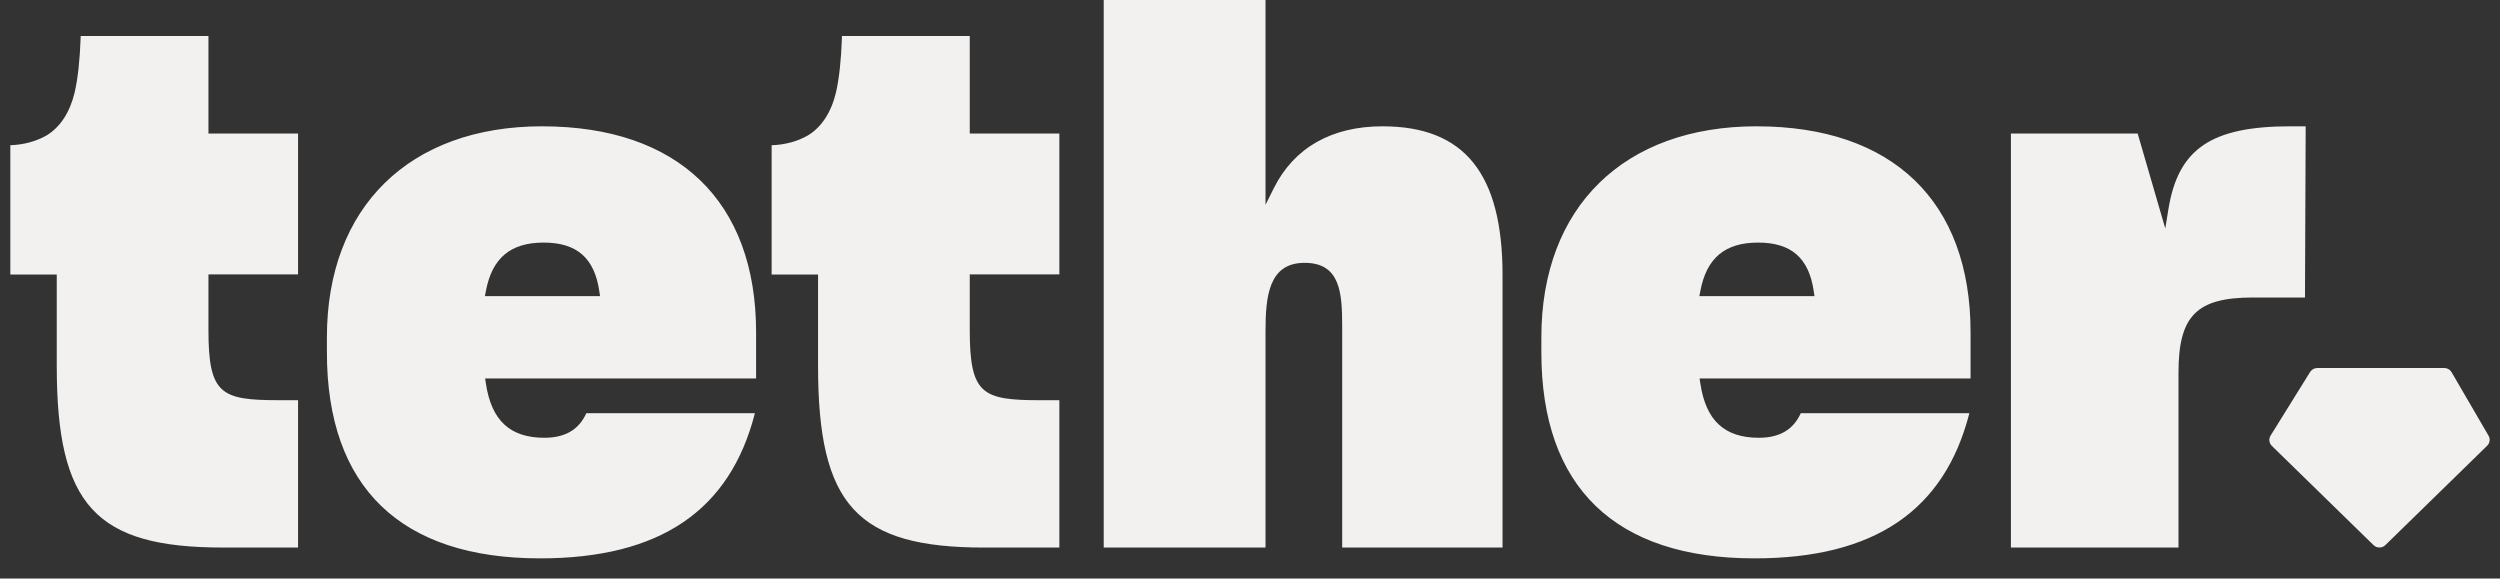 <svg width="121" height="28" viewBox="0 0 121 28" fill="none" xmlns="http://www.w3.org/2000/svg">
<rect x="0" y="0" width="121" height="28" fill="#333333" stroke="none"/>
<g clip-path="url(#clip0_996_11715)">
<path fill-rule="evenodd" clip-rule="evenodd" d="M66.918 6.113C64.452 6.113 62.631 7.149 61.652 9.109L61.251 9.911V0H53.42V26.502H61.251V16.046C61.251 14.363 61.397 12.721 63.142 12.721C64.886 12.721 64.962 14.195 64.962 15.836V26.502H72.723V13.318C72.723 8.402 70.879 6.114 66.918 6.114V6.113ZM26.243 6.113C19.815 6.113 15.822 10.026 15.822 16.324V17.059C15.822 23.579 19.39 27.025 26.138 27.025C31.924 27.025 35.329 24.726 36.537 19.999H28.378C28.017 20.799 27.351 21.188 26.349 21.188C24.684 21.188 23.784 20.352 23.517 18.56L23.481 18.317H36.595V16.08C36.595 9.747 32.823 6.114 26.244 6.114L26.243 6.113ZM23.469 14.333L23.517 14.082C23.821 12.485 24.71 11.741 26.314 11.741C27.918 11.741 28.772 12.488 29.006 14.091L29.042 14.334H23.469V14.333ZM74.602 16.324C74.602 10.026 78.594 6.113 85.023 6.113L85.024 6.114C91.602 6.114 95.375 9.747 95.375 16.08V18.317H82.26L82.297 18.56C82.564 20.352 83.463 21.188 85.129 21.188C86.13 21.188 86.796 20.799 87.158 19.999H95.317C94.108 24.726 90.703 27.025 84.918 27.025C78.169 27.025 74.602 23.579 74.602 17.059V16.324ZM82.297 14.082L82.249 14.333V14.334H87.821L87.785 14.091C87.551 12.488 86.697 11.741 85.093 11.741C83.489 11.741 82.6 12.485 82.297 14.082ZM111.594 6.113H110.862C107.025 6.113 105.422 7.202 104.95 10.132L104.8 11.059L103.463 6.462H97.328V26.5H105.439V18.038C105.439 15.283 106.315 14.399 109.044 14.399H111.561L111.595 6.113H111.594ZM118.656 18.014L120.445 21.086V21.085C120.538 21.244 120.511 21.445 120.378 21.574L115.453 26.382C115.293 26.538 115.037 26.538 114.877 26.382L109.958 21.581C109.822 21.449 109.797 21.242 109.897 21.082L111.81 18.003C111.885 17.884 112.017 17.811 112.159 17.811H118.301C118.447 17.811 118.583 17.888 118.656 18.014ZM10.09 1.741H3.903V1.832C3.864 2.918 3.77 3.781 3.616 4.463C3.387 5.432 2.916 6.154 2.254 6.555C1.742 6.846 1.153 7.005 0.5 7.029V13.287H2.747V17.723C2.747 24.45 4.626 26.501 10.79 26.501H14.426V19.369H13.483C10.689 19.369 10.089 19.076 10.089 15.974V13.28H14.426V6.463H10.089V1.742L10.09 1.741ZM40.749 1.741H46.936V1.743V6.464H51.273V13.281H46.936V15.975C46.936 19.078 47.536 19.37 50.331 19.37H51.273V26.502H47.637C41.474 26.502 39.594 24.451 39.594 17.724V13.288H37.347V7.03C38.001 7.006 38.59 6.847 39.101 6.556C39.764 6.155 40.234 5.433 40.464 4.464C40.617 3.783 40.71 2.922 40.749 1.841V1.741Z" fill="#F2F1EF"/>
</g>
<defs>
<clipPath id="clip0_996_11715">
<rect width="120" height="27.025" fill="white" transform="translate(0.5)"/>
</clipPath>
</defs>
</svg>
